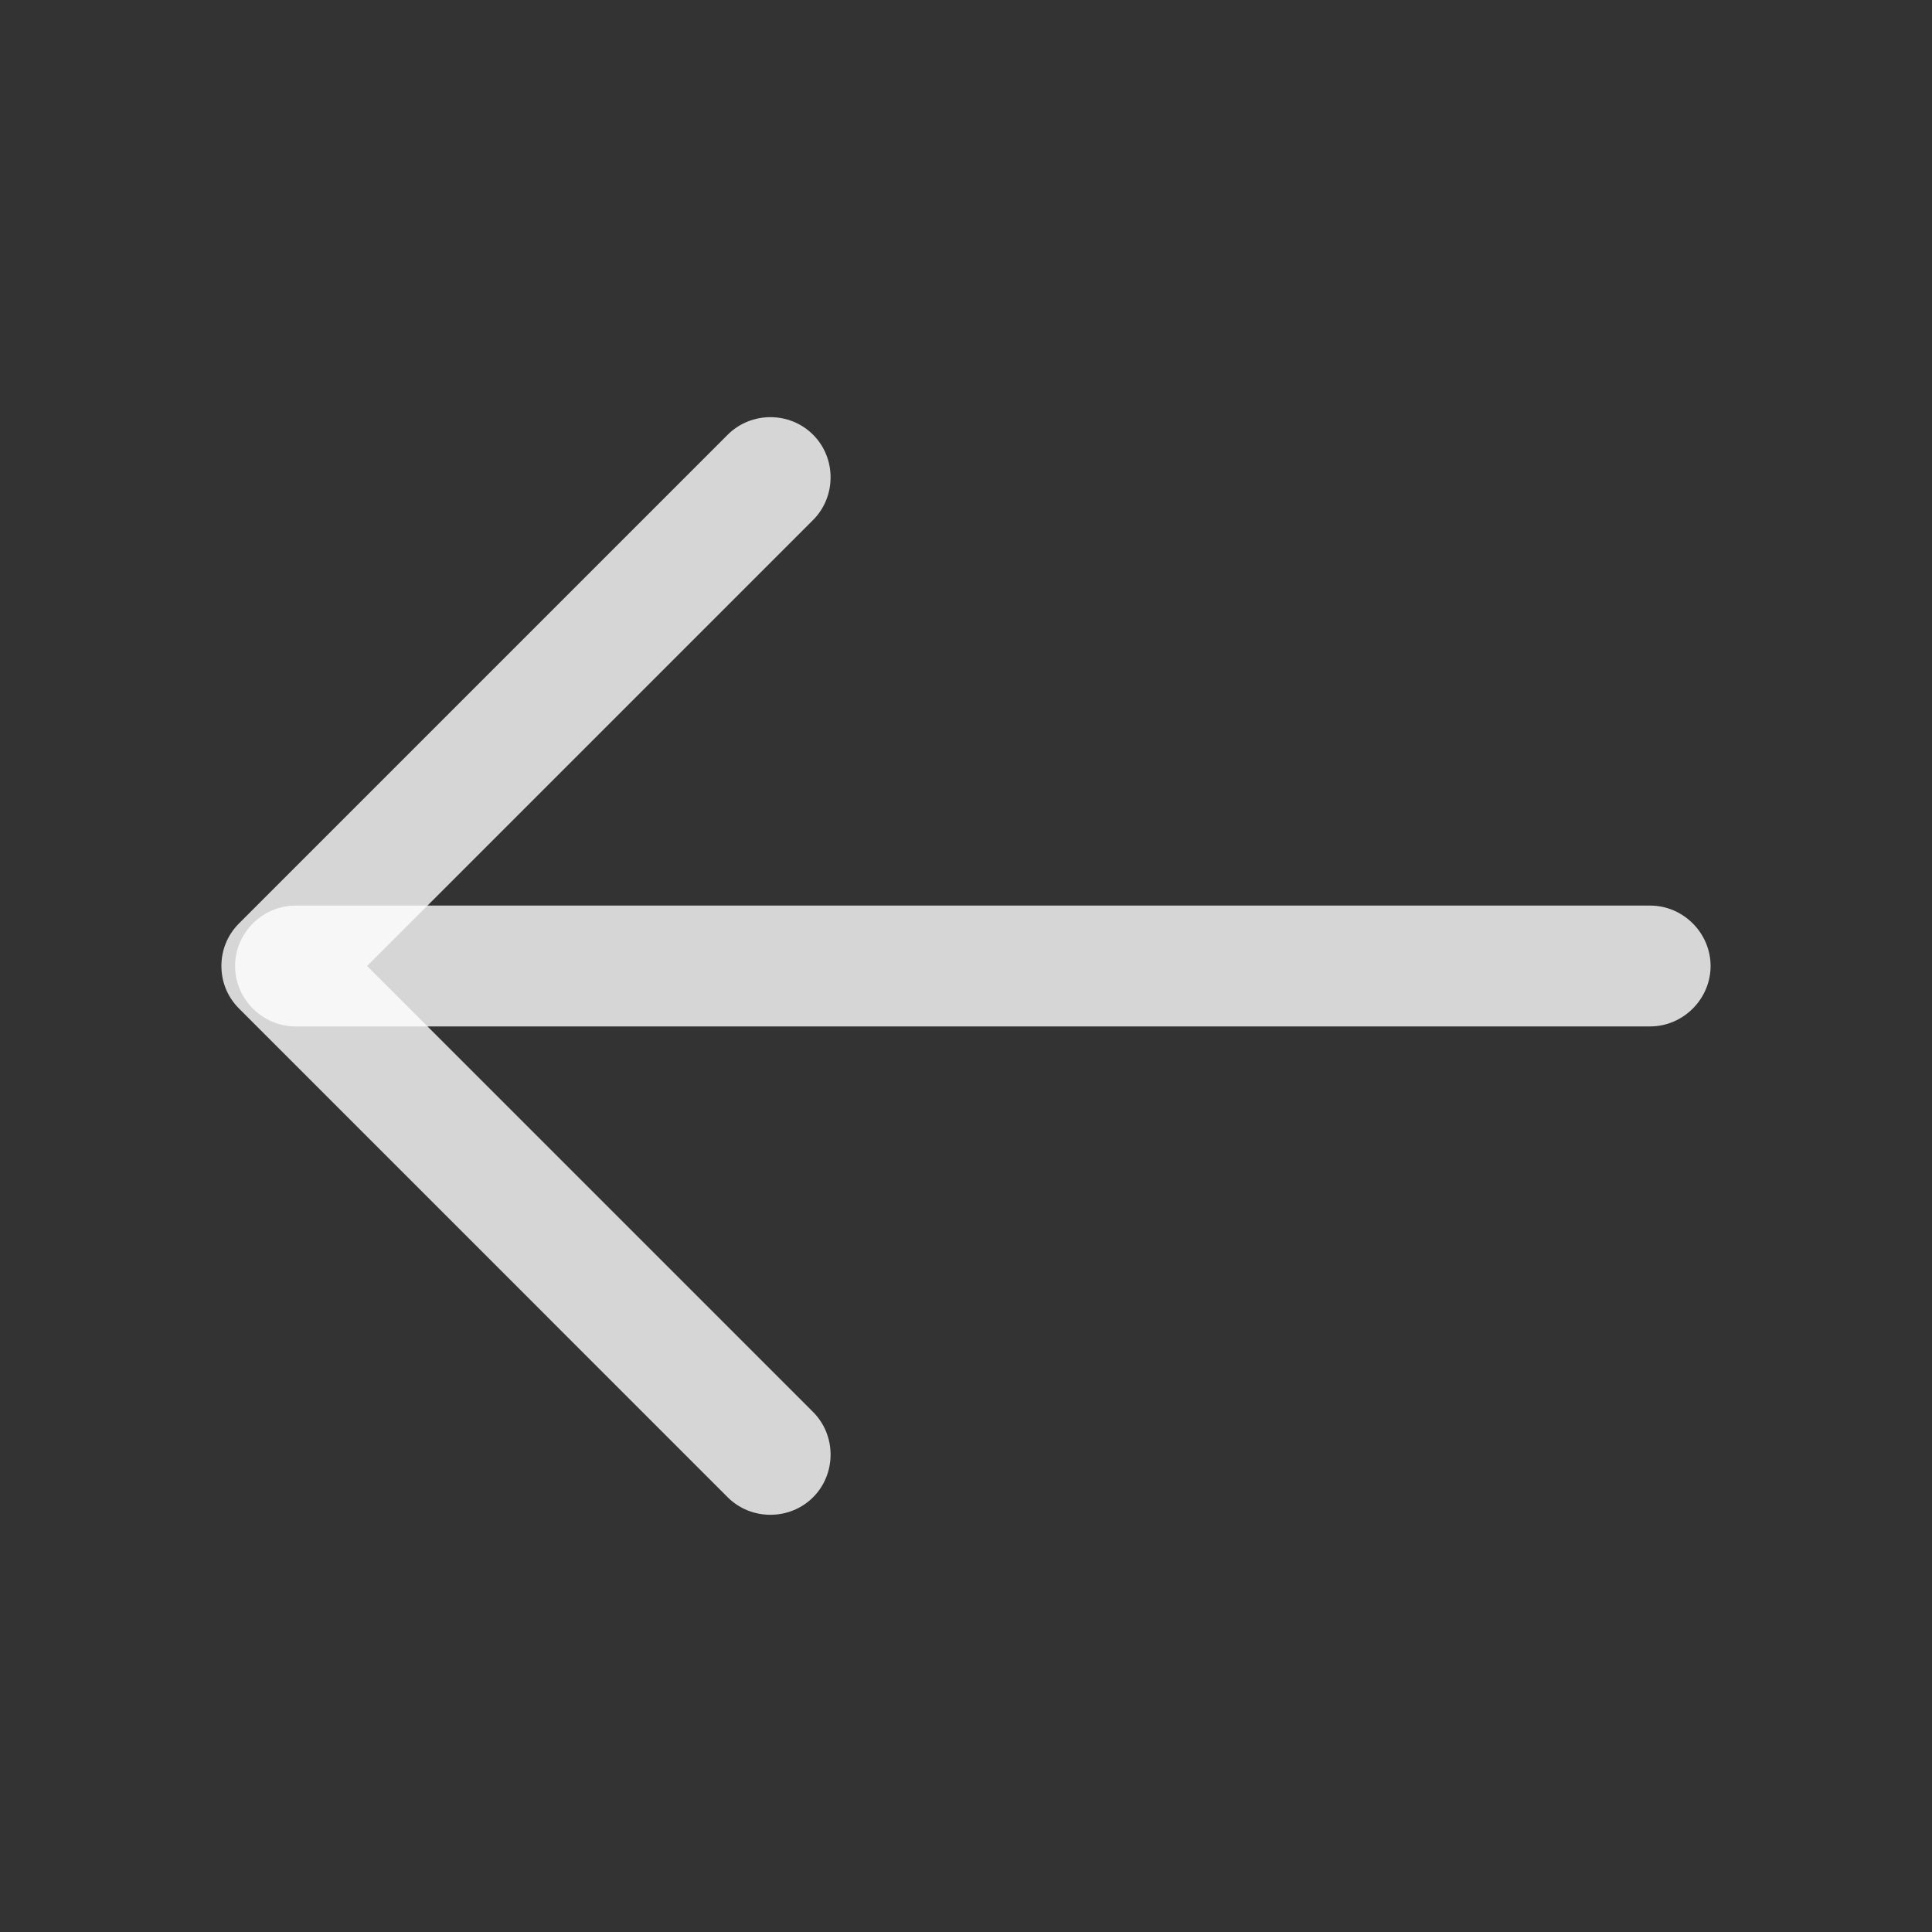<svg width="30" height="30" viewBox="0 0 30 30" fill="none" xmlns="http://www.w3.org/2000/svg">
<rect x="0" y="0" width="30" height="30" fill="#333333" stroke="none"/>
<path d="M3.438 15C3.438 14.762 3.525 14.525 3.713 14.337L11.3 6.75C11.663 6.387 12.263 6.387 12.625 6.75C12.988 7.112 12.988 7.712 12.625 8.075L5.7 15L12.625 21.925C12.988 22.287 12.988 22.887 12.625 23.25C12.263 23.612 11.663 23.612 11.3 23.25L3.713 15.662C3.525 15.475 3.438 15.237 3.438 15Z" fill="white" fill-opacity="0.8"/>
<path d="M3.65 15C3.65 14.488 4.075 14.062 4.588 14.062L25.625 14.062C26.137 14.062 26.562 14.488 26.562 15C26.562 15.512 26.137 15.938 25.625 15.938L4.588 15.938C4.075 15.938 3.65 15.512 3.65 15Z" fill="white" fill-opacity="0.8"/>
</svg>
